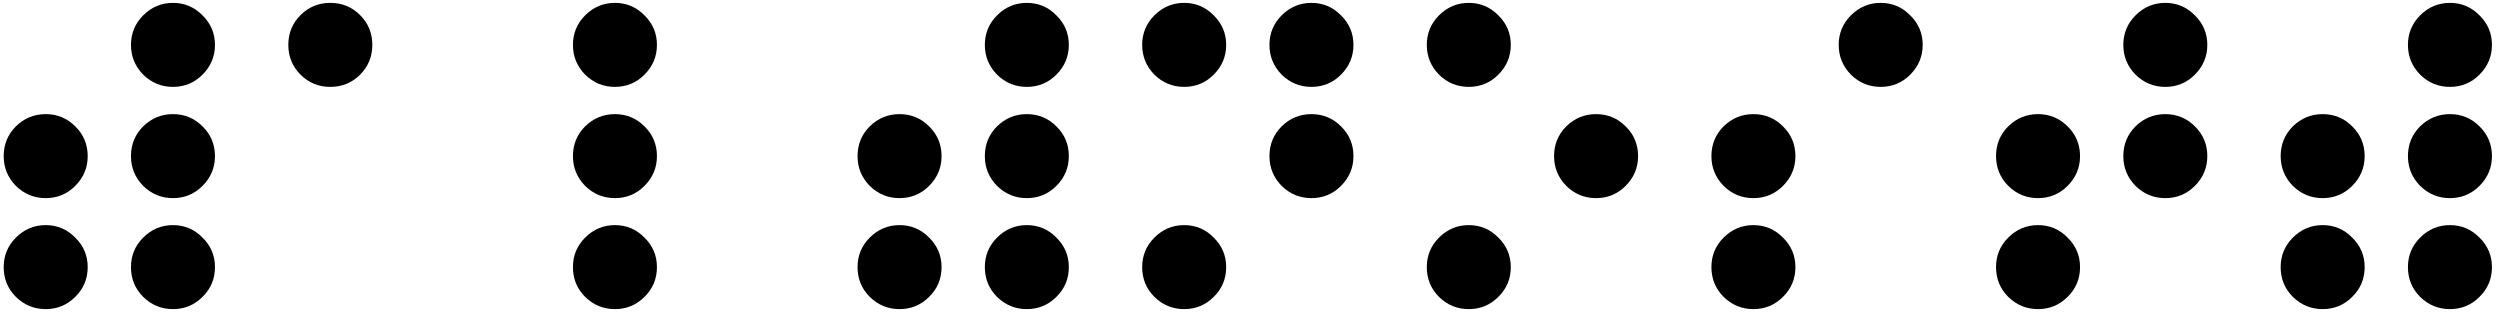 <?xml version="1.0" encoding="UTF-8"?> <svg xmlns="http://www.w3.org/2000/svg" width="288" height="36" viewBox="0 0 288 36" fill="none"><path d="M19.927 10.009C18.597 10.009 17.454 9.54 16.496 8.601C15.557 7.643 15.088 6.499 15.088 5.17C15.088 3.841 15.557 2.707 16.496 1.768C17.454 0.81 18.597 0.331 19.927 0.331C21.256 0.331 22.39 0.81 23.328 1.768C24.286 2.707 24.765 3.841 24.765 5.17C24.765 6.499 24.286 7.643 23.328 8.601C22.39 9.54 21.256 10.009 19.927 10.009ZM5.264 35.61C3.935 35.61 2.791 35.141 1.833 34.202C0.894 33.264 0.425 32.12 0.425 30.771C0.425 29.442 0.894 28.308 1.833 27.369C2.791 26.412 3.935 25.933 5.264 25.933C6.593 25.933 7.727 26.412 8.666 27.369C9.624 28.308 10.103 29.442 10.103 30.771C10.103 32.12 9.624 33.264 8.666 34.202C7.727 35.141 6.593 35.61 5.264 35.61ZM5.264 22.824C3.935 22.824 2.791 22.355 1.833 21.416C0.894 20.458 0.425 19.315 0.425 17.985C0.425 16.636 0.894 15.493 1.833 14.554C2.791 13.616 3.935 13.147 5.264 13.147C6.593 13.147 7.727 13.616 8.666 14.554C9.624 15.493 10.103 16.636 10.103 17.985C10.103 19.315 9.624 20.458 8.666 21.416C7.727 22.355 6.593 22.824 5.264 22.824ZM19.927 35.61C18.597 35.61 17.454 35.141 16.496 34.202C15.557 33.264 15.088 32.12 15.088 30.771C15.088 29.442 15.557 28.308 16.496 27.369C17.454 26.412 18.597 25.933 19.927 25.933C21.256 25.933 22.39 26.412 23.328 27.369C24.286 28.308 24.765 29.442 24.765 30.771C24.765 32.12 24.286 33.264 23.328 34.202C22.39 35.141 21.256 35.61 19.927 35.61ZM19.927 22.824C18.597 22.824 17.454 22.355 16.496 21.416C15.557 20.458 15.088 19.315 15.088 17.985C15.088 16.636 15.557 15.493 16.496 14.554C17.454 13.616 18.597 13.147 19.927 13.147C21.256 13.147 22.39 13.616 23.328 14.554C24.286 15.493 24.765 16.636 24.765 17.985C24.765 19.315 24.286 20.458 23.328 21.416C22.39 22.355 21.256 22.824 19.927 22.824ZM38.052 10.009C36.703 10.009 35.56 9.54 34.621 8.601C33.683 7.663 33.214 6.519 33.214 5.17C33.214 3.821 33.683 2.677 34.621 1.739C35.56 0.801 36.703 0.331 38.052 0.331C39.401 0.331 40.545 0.801 41.483 1.739C42.422 2.677 42.891 3.821 42.891 5.17C42.891 6.519 42.422 7.663 41.483 8.601C40.545 9.54 39.401 10.009 38.052 10.009ZM70.841 10.009C69.511 10.009 68.367 9.54 67.409 8.601C66.471 7.643 66.002 6.499 66.002 5.17C66.002 3.841 66.471 2.707 67.409 1.768C68.367 0.81 69.511 0.331 70.841 0.331C72.17 0.331 73.304 0.81 74.242 1.768C75.2 2.707 75.679 3.841 75.679 5.17C75.679 6.499 75.2 7.643 74.242 8.601C73.304 9.54 72.17 10.009 70.841 10.009ZM70.841 35.61C69.511 35.61 68.367 35.141 67.409 34.202C66.471 33.264 66.002 32.12 66.002 30.771C66.002 29.442 66.471 28.308 67.409 27.369C68.367 26.412 69.511 25.933 70.841 25.933C72.17 25.933 73.304 26.412 74.242 27.369C75.2 28.308 75.679 29.442 75.679 30.771C75.679 32.12 75.2 33.264 74.242 34.202C73.304 35.141 72.17 35.61 70.841 35.61ZM70.841 22.824C69.511 22.824 68.367 22.355 67.409 21.416C66.471 20.458 66.002 19.315 66.002 17.985C66.002 16.636 66.471 15.493 67.409 14.554C68.367 13.616 69.511 13.147 70.841 13.147C72.17 13.147 73.304 13.616 74.242 14.554C75.2 15.493 75.679 16.636 75.679 17.985C75.679 19.315 75.2 20.458 74.242 21.416C73.304 22.355 72.17 22.824 70.841 22.824ZM118.292 10.009C116.962 10.009 115.818 9.54 114.861 8.601C113.922 7.643 113.453 6.499 113.453 5.17C113.453 3.841 113.922 2.707 114.861 1.768C115.818 0.81 116.962 0.331 118.292 0.331C119.621 0.331 120.755 0.81 121.693 1.768C122.651 2.707 123.13 3.841 123.13 5.17C123.13 6.499 122.651 7.643 121.693 8.601C120.755 9.54 119.621 10.009 118.292 10.009ZM103.629 35.61C102.299 35.61 101.156 35.141 100.198 34.202C99.259 33.264 98.79 32.12 98.79 30.771C98.79 29.442 99.259 28.308 100.198 27.369C101.156 26.412 102.299 25.933 103.629 25.933C104.958 25.933 106.092 26.412 107.031 27.369C107.989 28.308 108.468 29.442 108.468 30.771C108.468 32.12 107.989 33.264 107.031 34.202C106.092 35.141 104.958 35.61 103.629 35.61ZM103.629 22.824C102.299 22.824 101.156 22.355 100.198 21.416C99.259 20.458 98.79 19.315 98.79 17.985C98.79 16.636 99.259 15.493 100.198 14.554C101.156 13.616 102.299 13.147 103.629 13.147C104.958 13.147 106.092 13.616 107.031 14.554C107.989 15.493 108.468 16.636 108.468 17.985C108.468 19.315 107.989 20.458 107.031 21.416C106.092 22.355 104.958 22.824 103.629 22.824ZM118.292 35.61C116.962 35.61 115.818 35.141 114.861 34.202C113.922 33.264 113.453 32.12 113.453 30.771C113.453 29.442 113.922 28.308 114.861 27.369C115.818 26.412 116.962 25.933 118.292 25.933C119.621 25.933 120.755 26.412 121.693 27.369C122.651 28.308 123.13 29.442 123.13 30.771C123.13 32.12 122.651 33.264 121.693 34.202C120.755 35.141 119.621 35.61 118.292 35.61ZM118.292 22.824C116.962 22.824 115.818 22.355 114.861 21.416C113.922 20.458 113.453 19.315 113.453 17.985C113.453 16.636 113.922 15.493 114.861 14.554C115.818 13.616 116.962 13.147 118.292 13.147C119.621 13.147 120.755 13.616 121.693 14.554C122.651 15.493 123.13 16.636 123.13 17.985C123.13 19.315 122.651 20.458 121.693 21.416C120.755 22.355 119.621 22.824 118.292 22.824ZM151.08 10.009C149.75 10.009 148.607 9.54 147.649 8.601C146.71 7.643 146.241 6.499 146.241 5.17C146.241 3.841 146.71 2.707 147.649 1.768C148.607 0.81 149.75 0.331 151.08 0.331C152.409 0.331 153.543 0.81 154.482 1.768C155.44 2.707 155.919 3.841 155.919 5.17C155.919 6.499 155.44 7.643 154.482 8.601C153.543 9.54 152.409 10.009 151.08 10.009ZM136.417 35.61C135.088 35.61 133.944 35.141 132.986 34.202C132.048 33.264 131.578 32.12 131.578 30.771C131.578 29.442 132.048 28.308 132.986 27.369C133.944 26.412 135.088 25.933 136.417 25.933C137.747 25.933 138.88 26.412 139.819 27.369C140.777 28.308 141.256 29.442 141.256 30.771C141.256 32.12 140.777 33.264 139.819 34.202C138.88 35.141 137.747 35.61 136.417 35.61ZM136.417 10.009C135.088 10.009 133.944 9.54 132.986 8.601C132.048 7.643 131.578 6.499 131.578 5.17C131.578 3.841 132.048 2.707 132.986 1.768C133.944 0.81 135.088 0.331 136.417 0.331C137.747 0.331 138.88 0.81 139.819 1.768C140.777 2.707 141.256 3.841 141.256 5.17C141.256 6.499 140.777 7.643 139.819 8.601C138.88 9.54 137.747 10.009 136.417 10.009ZM151.08 22.824C149.75 22.824 148.607 22.355 147.649 21.416C146.71 20.458 146.241 19.315 146.241 17.985C146.241 16.636 146.71 15.493 147.649 14.554C148.607 13.616 149.75 13.147 151.08 13.147C152.409 13.147 153.543 13.616 154.482 14.554C155.44 15.493 155.919 16.636 155.919 17.985C155.919 19.315 155.44 20.458 154.482 21.416C153.543 22.355 152.409 22.824 151.08 22.824ZM183.868 22.824C182.539 22.824 181.395 22.355 180.437 21.416C179.499 20.458 179.029 19.315 179.029 17.985C179.029 16.636 179.499 15.493 180.437 14.554C181.395 13.616 182.539 13.147 183.868 13.147C185.198 13.147 186.332 13.616 187.27 14.554C188.228 15.493 188.707 16.636 188.707 17.985C188.707 19.315 188.228 20.458 187.27 21.416C186.332 22.355 185.198 22.824 183.868 22.824ZM169.205 35.61C167.876 35.61 166.732 35.141 165.774 34.202C164.836 33.264 164.367 32.12 164.367 30.771C164.367 29.442 164.836 28.308 165.774 27.369C166.732 26.412 167.876 25.933 169.205 25.933C170.535 25.933 171.669 26.412 172.607 27.369C173.565 28.308 174.044 29.442 174.044 30.771C174.044 32.12 173.565 33.264 172.607 34.202C171.669 35.141 170.535 35.61 169.205 35.61ZM169.205 10.009C167.876 10.009 166.732 9.54 165.774 8.601C164.836 7.643 164.367 6.499 164.367 5.17C164.367 3.841 164.836 2.707 165.774 1.768C166.732 0.81 167.876 0.331 169.205 0.331C170.535 0.331 171.669 0.81 172.607 1.768C173.565 2.707 174.044 3.841 174.044 5.17C174.044 6.499 173.565 7.643 172.607 8.601C171.669 9.54 170.535 10.009 169.205 10.009ZM216.656 10.009C215.327 10.009 214.183 9.54 213.225 8.601C212.287 7.643 211.818 6.499 211.818 5.17C211.818 3.841 212.287 2.707 213.225 1.768C214.183 0.81 215.327 0.331 216.656 0.331C217.986 0.331 219.12 0.81 220.058 1.768C221.016 2.707 221.495 3.841 221.495 5.17C221.495 6.499 221.016 7.643 220.058 8.601C219.12 9.54 217.986 10.009 216.656 10.009ZM201.994 35.61C200.664 35.61 199.521 35.141 198.563 34.202C197.624 33.264 197.155 32.12 197.155 30.771C197.155 29.442 197.624 28.308 198.563 27.369C199.521 26.412 200.664 25.933 201.994 25.933C203.323 25.933 204.457 26.412 205.395 27.369C206.353 28.308 206.832 29.442 206.832 30.771C206.832 32.12 206.353 33.264 205.395 34.202C204.457 35.141 203.323 35.61 201.994 35.61ZM201.994 22.824C200.664 22.824 199.521 22.355 198.563 21.416C197.624 20.458 197.155 19.315 197.155 17.985C197.155 16.636 197.624 15.493 198.563 14.554C199.521 13.616 200.664 13.147 201.994 13.147C203.323 13.147 204.457 13.616 205.395 14.554C206.353 15.493 206.832 16.636 206.832 17.985C206.832 19.315 206.353 20.458 205.395 21.416C204.457 22.355 203.323 22.824 201.994 22.824ZM249.445 10.009C248.115 10.009 246.972 9.54 246.014 8.601C245.075 7.643 244.606 6.499 244.606 5.17C244.606 3.841 245.075 2.707 246.014 1.768C246.972 0.81 248.115 0.331 249.445 0.331C250.774 0.331 251.908 0.81 252.847 1.768C253.805 2.707 254.283 3.841 254.283 5.17C254.283 6.499 253.805 7.643 252.847 8.601C251.908 9.54 250.774 10.009 249.445 10.009ZM234.782 35.61C233.453 35.61 232.309 35.141 231.351 34.202C230.412 33.264 229.943 32.12 229.943 30.771C229.943 29.442 230.412 28.308 231.351 27.369C232.309 26.412 233.453 25.933 234.782 25.933C236.111 25.933 237.245 26.412 238.184 27.369C239.142 28.308 239.621 29.442 239.621 30.771C239.621 32.12 239.142 33.264 238.184 34.202C237.245 35.141 236.111 35.61 234.782 35.61ZM234.782 22.824C233.453 22.824 232.309 22.355 231.351 21.416C230.412 20.458 229.943 19.315 229.943 17.985C229.943 16.636 230.412 15.493 231.351 14.554C232.309 13.616 233.453 13.147 234.782 13.147C236.111 13.147 237.245 13.616 238.184 14.554C239.142 15.493 239.621 16.636 239.621 17.985C239.621 19.315 239.142 20.458 238.184 21.416C237.245 22.355 236.111 22.824 234.782 22.824ZM249.445 22.824C248.115 22.824 246.972 22.355 246.014 21.416C245.075 20.458 244.606 19.315 244.606 17.985C244.606 16.636 245.075 15.493 246.014 14.554C246.972 13.616 248.115 13.147 249.445 13.147C250.774 13.147 251.908 13.616 252.847 14.554C253.805 15.493 254.283 16.636 254.283 17.985C254.283 19.315 253.805 20.458 252.847 21.416C251.908 22.355 250.774 22.824 249.445 22.824ZM282.233 10.009C280.904 10.009 279.76 9.54 278.802 8.601C277.864 7.643 277.394 6.499 277.394 5.17C277.394 3.841 277.864 2.707 278.802 1.768C279.76 0.81 280.904 0.331 282.233 0.331C283.562 0.331 284.696 0.81 285.635 1.768C286.593 2.707 287.072 3.841 287.072 5.17C287.072 6.499 286.593 7.643 285.635 8.601C284.696 9.54 283.562 10.009 282.233 10.009ZM267.57 35.61C266.241 35.61 265.097 35.141 264.139 34.202C263.201 33.264 262.732 32.12 262.732 30.771C262.732 29.442 263.201 28.308 264.139 27.369C265.097 26.412 266.241 25.933 267.57 25.933C268.9 25.933 270.034 26.412 270.972 27.369C271.93 28.308 272.409 29.442 272.409 30.771C272.409 32.12 271.93 33.264 270.972 34.202C270.034 35.141 268.9 35.61 267.57 35.61ZM267.57 22.824C266.241 22.824 265.097 22.355 264.139 21.416C263.201 20.458 262.732 19.315 262.732 17.985C262.732 16.636 263.201 15.493 264.139 14.554C265.097 13.616 266.241 13.147 267.57 13.147C268.9 13.147 270.034 13.616 270.972 14.554C271.93 15.493 272.409 16.636 272.409 17.985C272.409 19.315 271.93 20.458 270.972 21.416C270.034 22.355 268.9 22.824 267.57 22.824ZM282.233 35.61C280.904 35.61 279.76 35.141 278.802 34.202C277.864 33.264 277.394 32.12 277.394 30.771C277.394 29.442 277.864 28.308 278.802 27.369C279.76 26.412 280.904 25.933 282.233 25.933C283.562 25.933 284.696 26.412 285.635 27.369C286.593 28.308 287.072 29.442 287.072 30.771C287.072 32.12 286.593 33.264 285.635 34.202C284.696 35.141 283.562 35.61 282.233 35.61ZM282.233 22.824C280.904 22.824 279.76 22.355 278.802 21.416C277.864 20.458 277.394 19.315 277.394 17.985C277.394 16.636 277.864 15.493 278.802 14.554C279.76 13.616 280.904 13.147 282.233 13.147C283.562 13.147 284.696 13.616 285.635 14.554C286.593 15.493 287.072 16.636 287.072 17.985C287.072 19.315 286.593 20.458 285.635 21.416C284.696 22.355 283.562 22.824 282.233 22.824Z" fill="black"></path></svg> 